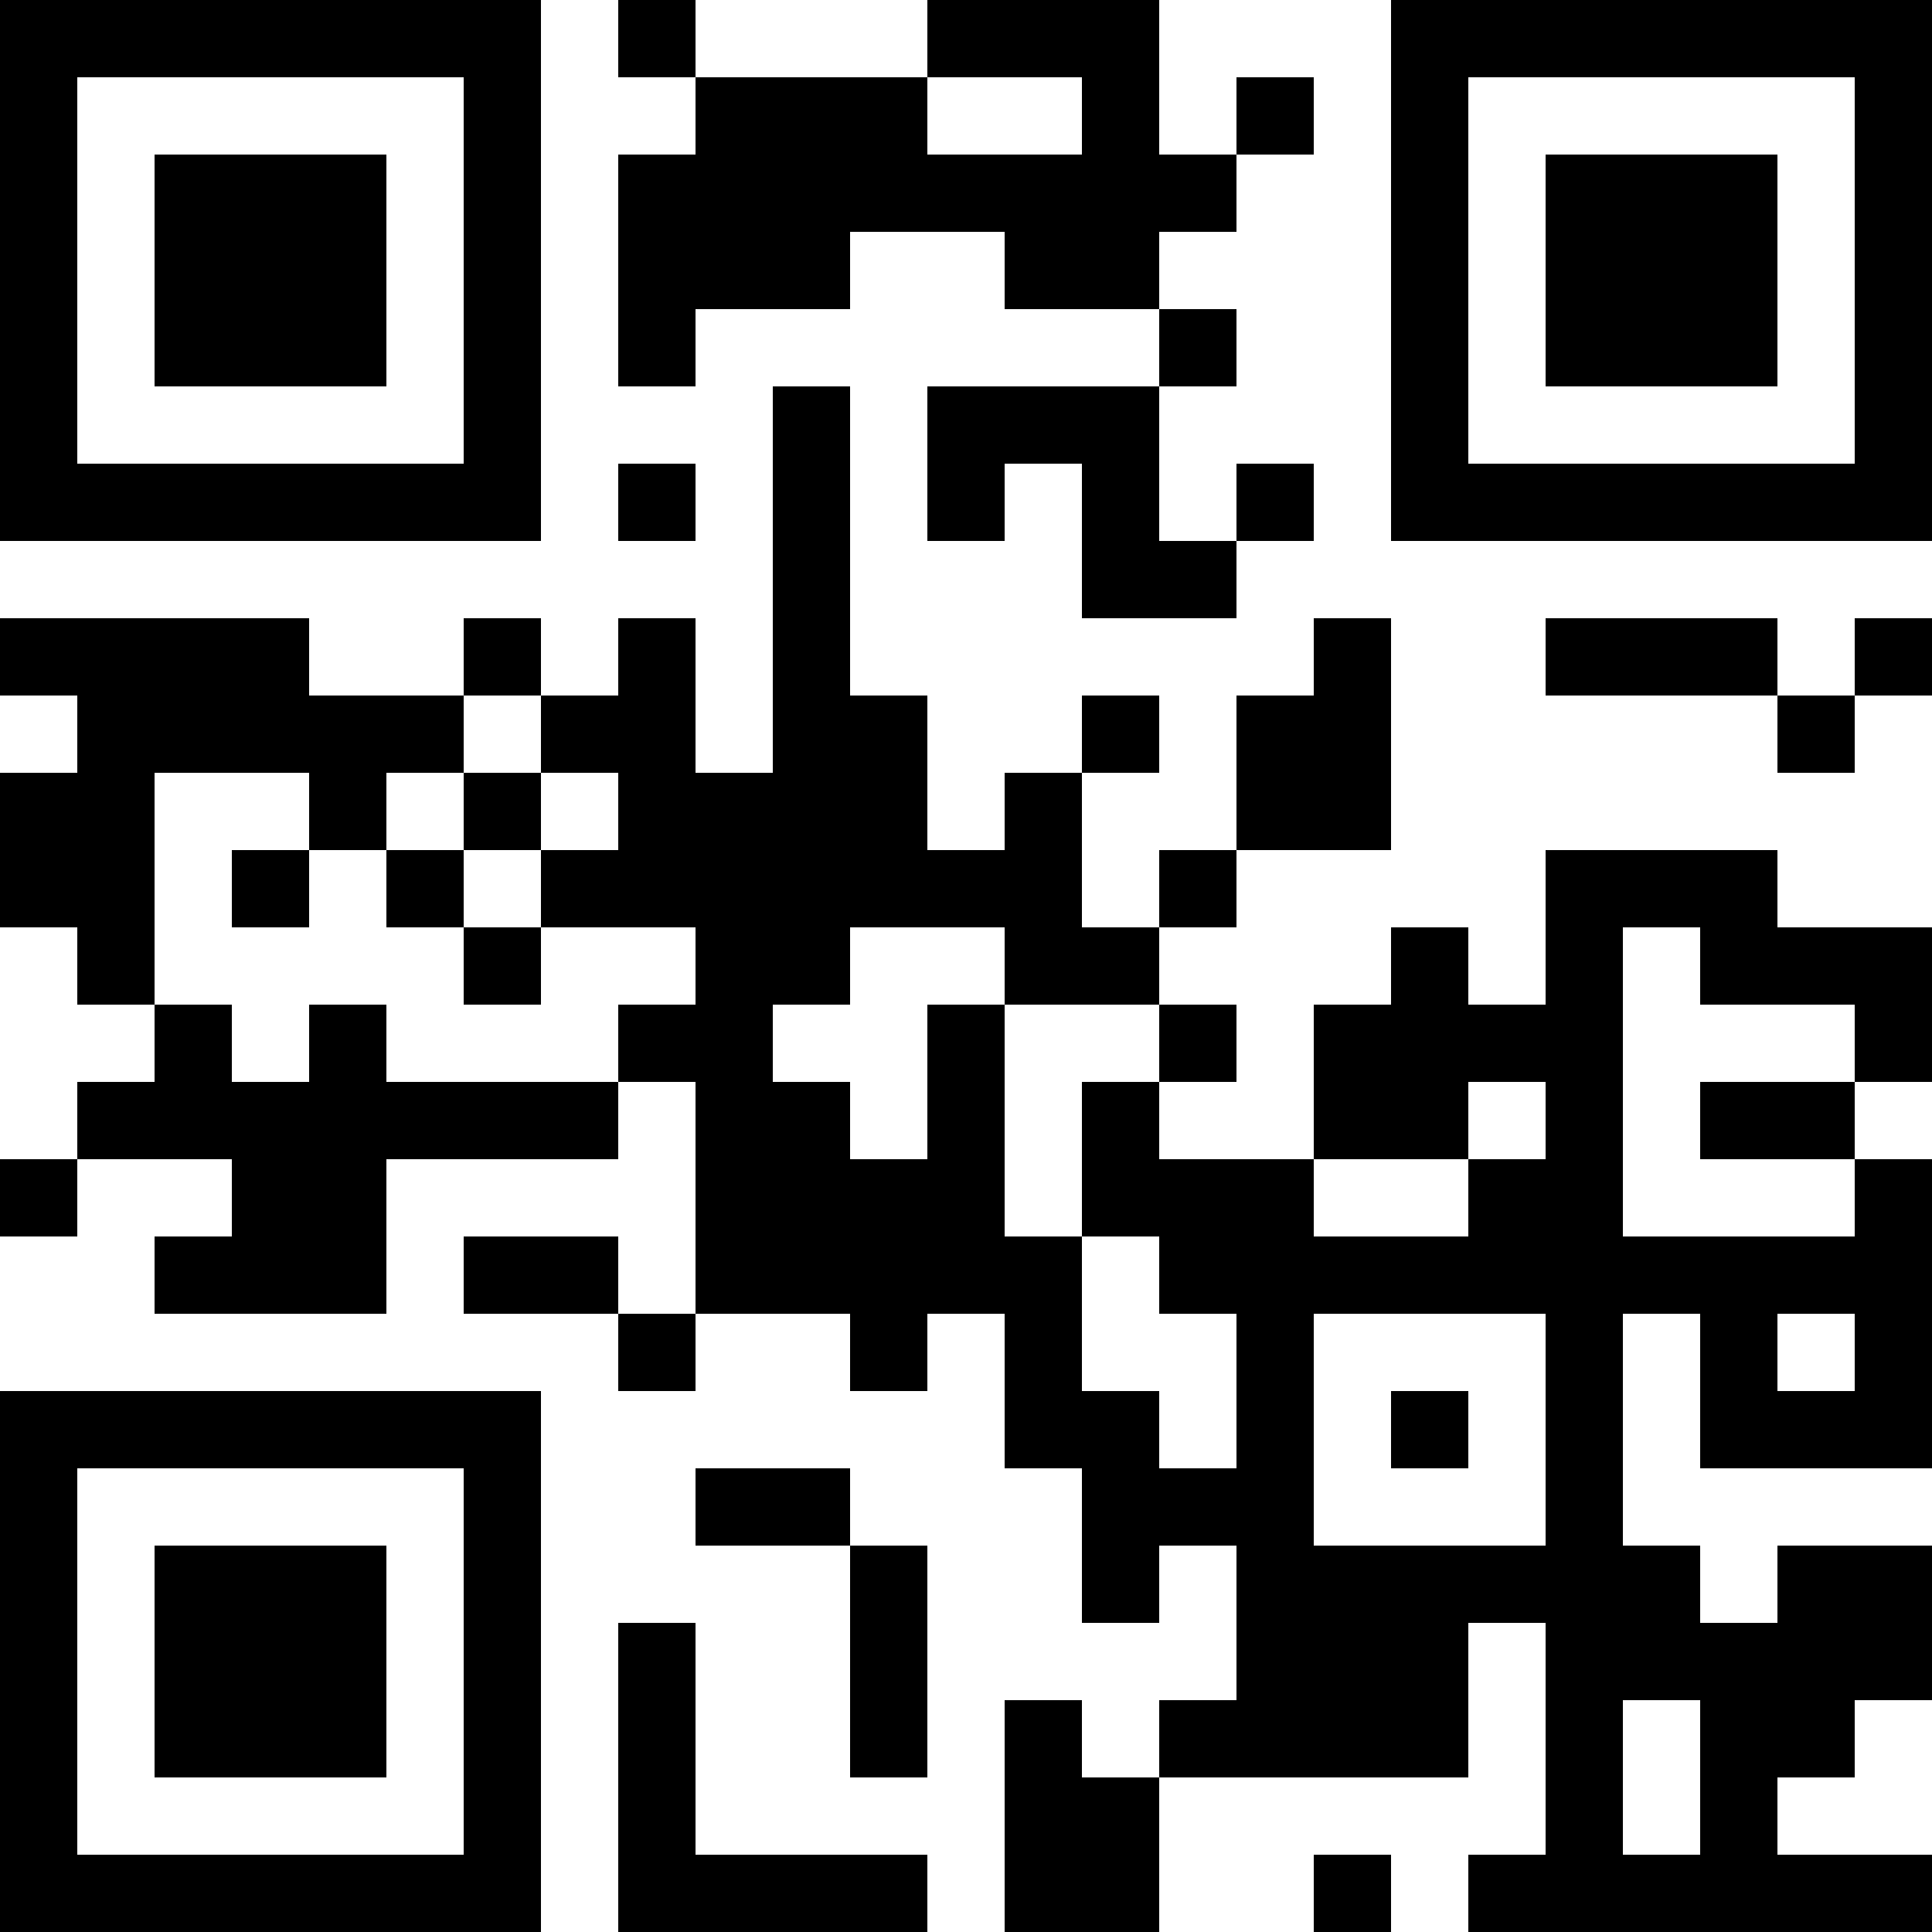 <?xml version="1.0" encoding="UTF-8"?>
<svg xmlns="http://www.w3.org/2000/svg" version="1.1" width="1000" height="1000" viewBox="0 0 1000 1000"><rect x="0" y="0" width="1000" height="1000" fill="#ffffff"/><g transform="scale(40)"><g transform="translate(0,0)"><path fill-rule="evenodd" d="M8 0L8 1L9 1L9 2L8 2L8 5L9 5L9 4L11 4L11 3L13 3L13 4L15 4L15 5L12 5L12 7L13 7L13 6L14 6L14 8L16 8L16 7L17 7L17 6L16 6L16 7L15 7L15 5L16 5L16 4L15 4L15 3L16 3L16 2L17 2L17 1L16 1L16 2L15 2L15 0L12 0L12 1L9 1L9 0ZM12 1L12 2L14 2L14 1ZM10 5L10 10L9 10L9 8L8 8L8 9L7 9L7 8L6 8L6 9L4 9L4 8L0 8L0 9L1 9L1 10L0 10L0 12L1 12L1 13L2 13L2 14L1 14L1 15L0 15L0 16L1 16L1 15L3 15L3 16L2 16L2 17L5 17L5 15L8 15L8 14L9 14L9 17L8 17L8 16L6 16L6 17L8 17L8 18L9 18L9 17L11 17L11 18L12 18L12 17L13 17L13 19L14 19L14 21L15 21L15 20L16 20L16 22L15 22L15 23L14 23L14 22L13 22L13 25L15 25L15 23L19 23L19 21L20 21L20 24L19 24L19 25L25 25L25 24L23 24L23 23L24 23L24 22L25 22L25 20L23 20L23 21L22 21L22 20L21 20L21 17L22 17L22 19L25 19L25 15L24 15L24 14L25 14L25 12L23 12L23 11L20 11L20 13L19 13L19 12L18 12L18 13L17 13L17 15L15 15L15 14L16 14L16 13L15 13L15 12L16 12L16 11L18 11L18 8L17 8L17 9L16 9L16 11L15 11L15 12L14 12L14 10L15 10L15 9L14 9L14 10L13 10L13 11L12 11L12 9L11 9L11 5ZM8 6L8 7L9 7L9 6ZM20 8L20 9L23 9L23 10L24 10L24 9L25 9L25 8L24 8L24 9L23 9L23 8ZM6 9L6 10L5 10L5 11L4 11L4 10L2 10L2 13L3 13L3 14L4 14L4 13L5 13L5 14L8 14L8 13L9 13L9 12L7 12L7 11L8 11L8 10L7 10L7 9ZM6 10L6 11L5 11L5 12L6 12L6 13L7 13L7 12L6 12L6 11L7 11L7 10ZM3 11L3 12L4 12L4 11ZM11 12L11 13L10 13L10 14L11 14L11 15L12 15L12 13L13 13L13 16L14 16L14 18L15 18L15 19L16 19L16 17L15 17L15 16L14 16L14 14L15 14L15 13L13 13L13 12ZM21 12L21 16L24 16L24 15L22 15L22 14L24 14L24 13L22 13L22 12ZM19 14L19 15L17 15L17 16L19 16L19 15L20 15L20 14ZM17 17L17 20L20 20L20 17ZM23 17L23 18L24 18L24 17ZM18 18L18 19L19 19L19 18ZM9 19L9 20L11 20L11 23L12 23L12 20L11 20L11 19ZM8 21L8 25L12 25L12 24L9 24L9 21ZM21 22L21 24L22 24L22 22ZM17 24L17 25L18 25L18 24ZM0 0L0 7L7 7L7 0ZM1 1L1 6L6 6L6 1ZM2 2L2 5L5 5L5 2ZM18 0L18 7L25 7L25 0ZM19 1L19 6L24 6L24 1ZM20 2L20 5L23 5L23 2ZM0 18L0 25L7 25L7 18ZM1 19L1 24L6 24L6 19ZM2 20L2 23L5 23L5 20Z" fill="#000000"/></g></g></svg>

